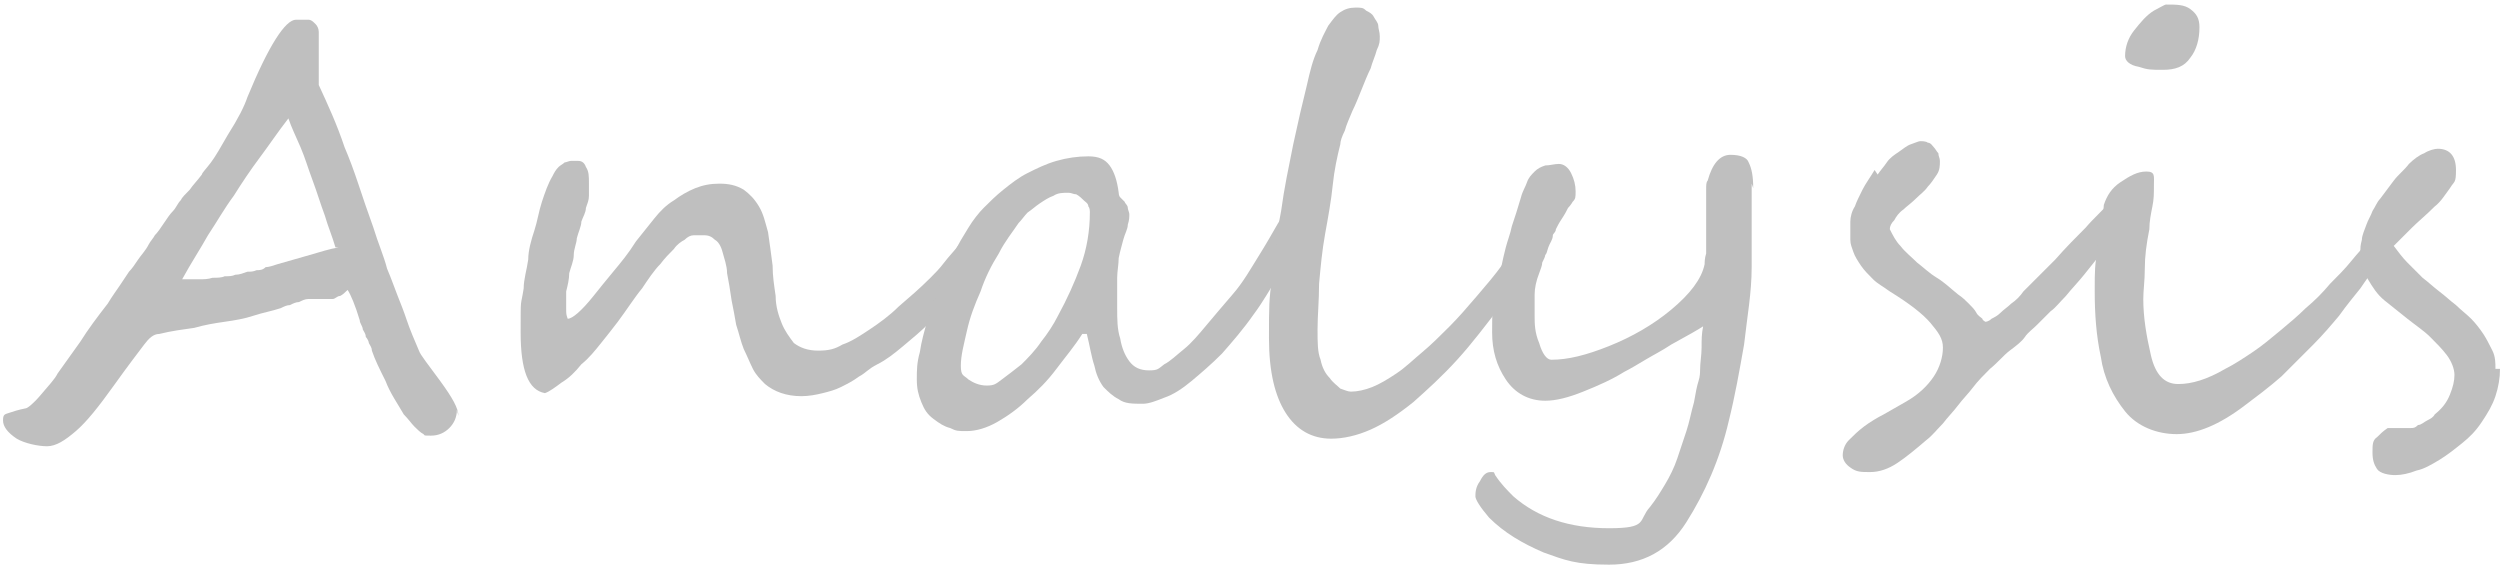 <?xml version="1.0" encoding="UTF-8"?>
<svg id="_レイヤー_1" data-name="レイヤー 1" xmlns="http://www.w3.org/2000/svg" version="1.1" viewBox="0 0 164.7 37.4">
  <defs>
    <style>
      .cls-1 {
        fill: #bfbfbf;
        stroke-width: 0px;
      }
    </style>
  </defs>
  <path class="cls-1" d="M30.1,27c0,.5-.2.9-.5,1.2-.3.3-.7.5-1.2.5s-.4,0-.5-.1c-.2-.1-.4-.3-.6-.5-.2-.2-.4-.5-.7-.8-.4-.7-.9-1.4-1.2-2.2-.4-.8-.7-1.4-.9-2,0-.2-.1-.3-.2-.5,0-.1-.1-.3-.2-.4,0-.2-.1-.3-.2-.5,0-.2-.2-.4-.2-.6-.3-1-.6-1.7-.8-2-.2.2-.3.3-.5.4-.2,0-.3.2-.5.2-.2,0-.4,0-.5,0-.2,0-.4,0-.6,0s-.3,0-.5,0c-.2,0-.4.1-.6.2-.2,0-.4.1-.6.2-.2,0-.4.1-.6.2-.6.2-1.2.3-1.8.5s-1.2.3-1.9.4c-.7.1-1.3.2-2,.4-.7.1-1.5.2-2.3.4-.4,0-.7.3-1,.7-.3.4-1,1.3-2,2.7-1,1.4-1.8,2.4-2.5,3-.7.6-1.3,1-1.9,1s-1.5-.2-2-.5c-.6-.4-.9-.8-.9-1.2s.1-.4.4-.5c.3-.1.6-.2,1.1-.3.1,0,.5-.3,1-.9.5-.6.9-1,1.1-1.4.5-.7,1-1.4,1.5-2.1.5-.8,1.1-1.6,1.8-2.5.3-.5.6-.9.8-1.2.2-.3.4-.6.6-.9.2-.2.4-.5.6-.8.2-.3.5-.6.7-1,.1-.2.3-.4.4-.6.2-.2.4-.5.6-.8.2-.3.4-.6.6-.8.2-.2.3-.5.5-.7.1-.2.3-.4.6-.7.2-.3.5-.6.8-1,0-.1.3-.4.6-.8.3-.4.7-1.1,1.1-1.8.7-1.1,1.1-1.9,1.3-2.5,1.4-3.4,2.5-5.1,3.2-5.1s.6,0,.8,0c.2,0,.3.1.5.3.1.1.2.3.2.5,0,.2,0,.5,0,.8v.5c0,.2,0,.3,0,.4,0,.2,0,.4,0,.7,0,.3,0,.7,0,1.1.6,1.3,1.2,2.6,1.7,4.1.3.7.6,1.5.9,2.4.3.9.6,1.8,1,2.9.3,1,.7,1.9.9,2.7.3.7.5,1.3.7,1.8.2.5.4,1,.6,1.6.2.6.5,1.3.8,2,.1.3.6.9,1.4,2,.8,1.1,1.2,1.8,1.2,2.3ZM22.1,16.3c-.2-.7-.5-1.4-.7-2.1-.3-.8-.5-1.5-.8-2.3-.3-.8-.5-1.5-.8-2.2-.3-.7-.6-1.3-.8-1.9-.7.9-1.3,1.8-1.9,2.6-.6.8-1.2,1.7-1.7,2.5-.6.8-1.1,1.7-1.7,2.6-.5.9-1.1,1.8-1.7,2.9.1,0,.3,0,.4,0,.2,0,.4,0,.7,0,.3,0,.6,0,.9-.1.3,0,.6,0,.8-.1.3,0,.5,0,.7-.1.3,0,.5-.1.8-.2.2,0,.4,0,.6-.1.2,0,.4,0,.6-.2.2,0,.5-.1.8-.2.7-.2,1.4-.4,2.1-.6.7-.2,1.3-.4,1.9-.5Z"/>
  <path class="cls-1" d="M65.1,15.3c0,.2,0,.5-.1.7,0,.2-.2.5-.3.7-.1.2-.2.5-.4.7-.1.2-.3.4-.4.6-.3.5-.8,1.1-1.2,1.7-.5.6-1,1.1-1.5,1.6-.5.5-1.1,1-1.7,1.5-.6.5-1.1.9-1.7,1.2s-.8.6-1.2.8c-.4.3-.8.5-1.2.7-.4.2-.8.3-1.2.4-.4.1-.9.2-1.4.2-1,0-1.8-.3-2.4-.8-.3-.3-.6-.6-.8-1-.2-.4-.4-.9-.6-1.3-.2-.5-.3-1-.5-1.6-.1-.6-.2-1.1-.3-1.6-.1-.7-.2-1.3-.3-1.8,0-.5-.2-1-.3-1.4-.1-.4-.3-.7-.5-.8-.2-.2-.4-.3-.7-.3s-.4,0-.7,0c-.2,0-.4.1-.6.3-.2.1-.5.3-.7.6-.3.3-.6.6-.9,1-.4.4-.8,1-1.2,1.6-.5.6-1,1.4-1.6,2.2-.3.4-.7.9-1.1,1.4-.4.5-.8,1-1.3,1.4-.4.5-.8.9-1.3,1.2-.4.3-.8.6-1.1.7-1.1-.2-1.6-1.5-1.6-4s0-1.6.2-2.9c0-.6.2-1.2.3-1.9,0-.6.2-1.3.4-1.9s.3-1.3.5-1.9c.2-.6.4-1.2.7-1.7.1-.2.2-.4.4-.6.1-.1.3-.2.4-.3.1,0,.3-.1.4-.1.2,0,.3,0,.5,0s.4.1.5.4c.2.3.2.6.2,1.1s0,.6,0,.8c0,.3-.1.5-.2.8,0,.3-.2.6-.3.9,0,.3-.2.7-.3,1.1,0,.3-.2.7-.2,1.1,0,.4-.2.8-.3,1.2,0,.4-.1.8-.2,1.2,0,.4,0,.7,0,1.1s0,.4.1.7c.3,0,.9-.5,1.7-1.5.4-.5.8-1,1.3-1.6.5-.6,1-1.2,1.5-2,.4-.5.8-1,1.2-1.5.4-.5.8-.9,1.3-1.2.4-.3.9-.6,1.4-.8.5-.2,1-.3,1.6-.3s1.1.1,1.6.4c.4.3.7.6,1,1.1s.4,1,.6,1.7c.1.7.2,1.4.3,2.2,0,.7.1,1.3.2,2,0,.7.2,1.3.4,1.8.2.5.5.9.8,1.3.4.3.9.5,1.6.5s1.1-.1,1.6-.4c.6-.2,1.2-.6,1.8-1,.6-.4,1.3-.9,1.9-1.5.7-.6,1.4-1.2,2.1-1.9.3-.3.6-.6.9-1,.3-.4.7-.8,1-1.2.3-.4.6-.7.9-1,.3-.3.5-.4.7-.4s.2,0,.4.1c.2,0,.2.2.2.4Z"/>
  <path class="cls-1" d="M86.5,13.2c0,.1,0,.4-.3.9-.2.5-.4,1.1-.8,1.8-.3.7-.7,1.5-1.2,2.3-.5.8-1,1.7-1.6,2.5-.7,1-1.4,1.8-2.1,2.6-.7.7-1.4,1.3-2,1.8-.6.5-1.2.9-1.8,1.1-.5.2-1,.4-1.4.4-.7,0-1.2,0-1.6-.3-.4-.2-.7-.5-1-.8-.3-.4-.5-.9-.6-1.4-.2-.6-.3-1.3-.5-2.1h-.3c-.5.8-1.1,1.5-1.7,2.3-.6.8-1.2,1.4-1.9,2-.6.6-1.3,1.1-2,1.5-.7.4-1.4.6-2,.6s-.7,0-1.1-.2c-.4-.1-.7-.3-1.1-.6s-.6-.6-.8-1.1-.3-.9-.3-1.5,0-1.1.2-1.8c.1-.7.3-1.4.5-2.1.2-.7.5-1.5.8-2.2.3-.8.6-1.5.9-2.1.3-.7.7-1.3,1-1.8.3-.5.7-1,1-1.3.4-.4.8-.8,1.3-1.2.5-.4,1-.8,1.6-1.1.6-.3,1.2-.6,1.9-.8.7-.2,1.4-.3,2.1-.3s1.1.2,1.4.6c.3.4.5,1,.6,1.8,0,0,0,.2.1.3,0,0,.2.2.3.3,0,.1.2.2.2.4,0,.1.1.3.1.4,0,.2,0,.4-.1.7,0,.3-.2.6-.3,1-.1.4-.2.7-.3,1.2,0,.4-.1.9-.1,1.3s0,1.3,0,2c0,.7,0,1.4.2,2,.1.6.3,1.1.6,1.5.3.4.7.6,1.3.6s.6-.1,1-.4c.4-.2.8-.6,1.3-1,.5-.4,1-1,1.5-1.6.5-.6,1.1-1.3,1.7-2,.7-.8,1.2-1.7,1.7-2.5.5-.8.9-1.5,1.3-2.2.4-.6.7-1.1.9-1.5s.5-.6.7-.6h0c.2,0,.3,0,.4.2,0,.1,0,.2,0,.4v.2c0,0,0,.1,0,.2ZM71.8,14c0-.1,0-.3-.1-.4,0-.2-.2-.3-.3-.4-.1-.1-.3-.3-.5-.4-.2,0-.3-.1-.5-.1-.4,0-.7,0-1,.2-.3.1-.6.3-.9.5-.3.2-.5.4-.8.6-.2.2-.4.5-.6.7-.4.6-.9,1.2-1.3,2-.5.8-.9,1.6-1.2,2.5-.4.9-.7,1.7-.9,2.6-.2.9-.4,1.6-.4,2.3s.2.6.5.9c.3.2.7.4,1.2.4s.6-.1,1-.4c.4-.3.8-.6,1.3-1,.4-.4.9-.9,1.3-1.5.4-.5.8-1.1,1.1-1.7.6-1.1,1.1-2.2,1.5-3.3.4-1.1.6-2.3.6-3.5Z"/>
  <path class="cls-1" d="M98.9,20.1c-1,1.3-1.9,2.5-2.9,3.6-1,1.1-2,2-2.9,2.8-1,.8-1.9,1.4-2.8,1.8-.9.4-1.8.6-2.6.6-1.3,0-2.3-.6-3-1.7-.7-1.1-1.1-2.7-1.1-4.9s0-2.5.2-4,.3-2.9.6-4.4c.2-1.5.5-2.9.8-4.4.3-1.4.6-2.7.9-3.9.2-.9.4-1.7.7-2.3.2-.7.5-1.2.7-1.6.3-.4.5-.7.8-.9.3-.2.6-.3,1-.3s.5,0,.7.2c.2.1.4.2.5.4s.3.4.3.6c0,.2.1.4.1.7s0,.5-.2.9c-.1.4-.3.8-.4,1.2-.2.4-.4.9-.6,1.4-.2.5-.4,1-.6,1.4-.2.5-.4.9-.5,1.3-.2.4-.3.7-.3.9-.2.8-.4,1.7-.5,2.7s-.3,2.1-.5,3.2c-.2,1.1-.3,2.2-.4,3.3,0,1.1-.1,2.1-.1,3s0,1.5.2,2c.1.5.3.9.6,1.2.2.3.5.5.7.7.3.1.5.2.7.2.4,0,.9-.1,1.4-.3s1-.5,1.6-.9c.6-.4,1.1-.9,1.7-1.4.6-.5,1.2-1.1,1.8-1.7.6-.6,1.2-1.3,1.8-2,.6-.7,1.2-1.4,1.7-2.1.2-.3.4-.5.5-.6.1-.1.2-.2.3-.2s.2,0,.3.2c0,.2,0,.3,0,.6s0,.4,0,.6c0,.2-.1.5-.2.7,0,.2-.2.5-.3.7-.1.2-.3.5-.4.7Z"/>
  <path class="cls-1" d="M115.4,12.1c0,.2,0,.4,0,.7,0,.3,0,.6,0,.9,0,.3,0,.7,0,1,0,.4,0,.7,0,1.1s0,.7,0,1c0,.3,0,.5,0,.8,0,1.7-.3,3.3-.5,5.1-.3,1.7-.6,3.4-1,5-.6,2.6-1.6,4.8-2.8,6.7-1.2,1.9-2.9,2.8-5.1,2.8s-2.9-.3-4.3-.8c-1.4-.6-2.6-1.3-3.6-2.3-.6-.7-.9-1.2-.9-1.4s0-.6.3-1c.2-.4.4-.6.7-.6s.2,0,.3.2c.4.6.8,1,1.2,1.4,1.6,1.4,3.7,2.1,6.3,2.1s1.9-.5,2.7-1.4c.4-.5.7-1,1-1.5s.6-1.1.8-1.7c.2-.6.4-1.2.6-1.8s.3-1.2.5-1.9c.1-.6.2-1.1.3-1.4s.1-.6.1-.7c0-.5.1-1,.1-1.5,0-.5,0-.9.1-1.4-.3.2-1,.6-2.1,1.2-.6.4-1.2.7-1.7,1-.5.3-1,.6-1.4.8-.8.5-1.7.9-2.7,1.3-1,.4-1.8.6-2.5.6-1.1,0-2-.5-2.6-1.4-.6-.9-.9-1.9-.9-3.1s0-1.8.3-2.8c0-.5.2-1,.3-1.5.1-.5.2-.9.3-1.3.1-.4.3-.9.4-1.4.2-.6.4-1.2.6-1.9.1-.4.3-.7.4-1,.1-.3.3-.5.5-.7.2-.2.4-.3.7-.4.3,0,.6-.1.9-.1s.6.2.8.6c.2.4.3.8.3,1.2s0,.5-.2.7c0,0-.1.2-.3.4-.1.2-.2.4-.4.7-.2.3-.3.5-.4.7,0,.2-.2.3-.2.4,0,.3-.2.5-.3.8s-.1.4-.2.5c0,.1-.1.3-.2.5,0,.2-.1.4-.2.7-.2.5-.3,1-.3,1.4,0,.4,0,.9,0,1.4s0,1.1.3,1.8c.2.7.5,1.1.8,1.1,1.1,0,2.3-.3,3.8-.9,1.5-.6,2.9-1.4,4.1-2.4s2-2,2.2-3c0-.1,0-.4.1-.7,0-.3,0-.6,0-1,0-.4,0-.7,0-1.1,0-.4,0-.8,0-1.1,0-.4,0-.7,0-1,0-.3,0-.5.1-.6.3-1.1.8-1.7,1.5-1.7s1.1.2,1.2.5c.2.4.3.9.3,1.7Z"/>
  <path class="cls-1" d="M123.7,11.5c.2-.3.4-.5.6-.8.2-.3.5-.5.8-.7.3-.2.5-.4.8-.5s.5-.2.6-.2.4,0,.5.1c.2,0,.3.2.4.3.1.1.2.3.3.4,0,.2.1.3.1.5,0,.3,0,.6-.2.9-.2.3-.4.6-.6.8-.2.3-.5.5-.8.8s-.6.5-.8.7c-.3.2-.5.5-.6.7-.2.2-.3.4-.3.6.2.4.4.8.7,1.1.3.4.7.7,1.1,1.1.4.3.8.7,1.3,1,.5.3.9.7,1.4,1.1.3.2.5.4.7.6.2.2.4.4.5.6.1.2.3.3.4.4,0,.1.2.2.2.2s.2,0,.4-.2c.2-.1.4-.2.6-.4.2-.2.5-.4.7-.6.3-.2.6-.5.8-.8.7-.7,1.4-1.4,2.1-2.1.7-.8,1.4-1.5,2-2.1.6-.7,1.2-1.2,1.6-1.7.5-.4.8-.7,1-.7s.2,0,.3,0c0,0,.1.1.2.2,0,0,0,.2,0,.3,0,.1,0,.2,0,.3s0,.4-.3.7c-.2.3-.4.7-.7,1.1s-.6.9-1,1.4c-.4.5-.8,1-1.2,1.5-.4.5-.8.9-1.2,1.4-.4.4-.7.8-1,1-.3.3-.6.6-.9.9-.3.3-.6.5-.8.8s-.6.6-1,.9c-.4.3-.8.8-1.3,1.2-.4.4-.8.8-1.1,1.2-.3.4-.7.8-1,1.2-.3.4-.7.8-1,1.2-.4.4-.7.8-1.1,1.1-.7.6-1.3,1.1-1.9,1.5-.6.4-1.2.6-1.8.6s-.9,0-1.3-.3c-.3-.2-.5-.5-.5-.8s.1-.7.4-1c.3-.3.6-.6,1-.9.4-.3.9-.6,1.3-.8.5-.3.9-.5,1.4-.8.9-.5,1.5-1.1,1.9-1.7.4-.6.6-1.3.6-1.9s-.3-1-.8-1.6c-.5-.6-1.4-1.3-2.7-2.1-.4-.3-.8-.5-1.1-.8-.3-.3-.6-.6-.8-.9-.2-.3-.4-.6-.5-.9-.1-.3-.2-.5-.2-.8,0-.4,0-.8,0-1.2,0-.3.1-.7.3-1,.1-.3.3-.7.5-1.1s.5-.8.8-1.3Z"/>
  <path class="cls-1" d="M156.8,16.5c0,.3,0,.6-.3,1-.2.4-.6.9-1,1.5-.4.5-.9,1.1-1.4,1.8-.5.6-1.1,1.3-1.7,1.9-.7.7-1.4,1.4-2.1,2.1-.8.7-1.6,1.3-2.4,1.9-1.7,1.3-3.2,1.9-4.5,1.9s-2.6-.5-3.4-1.5c-.8-1-1.4-2.2-1.6-3.6-.3-1.4-.4-2.8-.4-4.3s0-1.6.2-2.9.1-1.2.2-1.7.2-.8.2-1.1c.2-.6.5-1.1,1.1-1.5.6-.4,1.1-.7,1.7-.7s.5.3.5.9,0,.9-.1,1.4-.2,1-.2,1.5c-.2,1-.3,1.8-.3,2.6,0,.8-.1,1.4-.1,2,0,1.2.2,2.4.5,3.7.3,1.3.9,1.9,1.8,1.9s1.9-.3,3.1-1c.6-.3,1.2-.7,1.8-1.1.6-.4,1.2-.9,1.8-1.4.6-.5,1.2-1,1.7-1.5.6-.5,1.1-1,1.6-1.6.5-.5,1-1,1.4-1.5.4-.5.8-.9,1.1-1.3,0,0,0,0,0-.1,0,0,0-.1,0-.2,0,0,0,0,.1-.1,0,0,0,0,.1,0,.2,0,.3.1.4.4.1.3.2.5.2.6ZM144.9,1.8c0,.8-.2,1.5-.6,2-.4.6-1,.8-1.8.8s-1,0-1.6-.2c-.6-.1-.9-.4-.9-.7,0-.6.2-1.2.6-1.7.4-.5.8-1,1.3-1.3.4-.2.7-.4.8-.4.7,0,1.2,0,1.6.3s.6.6.6,1.2Z"/>
  <path class="cls-1" d="M164.7,24.3c0,.6-.1,1.2-.3,1.8-.2.6-.5,1.1-.9,1.7s-.8,1-1.3,1.4c-.5.4-1,.8-1.5,1.1s-1,.6-1.5.7c-.5.2-1,.3-1.4.3s-1-.1-1.2-.4c-.2-.3-.3-.6-.3-1.1s0-.8.3-1c.2-.2.4-.4.7-.6,0,0,.1,0,.2,0,0,0,.2,0,.3,0,.1,0,.2,0,.3,0,.1,0,.2,0,.3,0s.2,0,.4,0c.2,0,.3,0,.5-.2.2,0,.4-.2.6-.3.2-.1.4-.2.5-.4.5-.4.8-.8,1-1.3s.3-.9.3-1.3-.2-.9-.5-1.3-.7-.8-1.1-1.2-1-.8-1.5-1.2c-.5-.4-1-.8-1.5-1.2s-.8-.9-1.1-1.4c-.3-.5-.5-1-.5-1.6s0-.6.1-1c0-.3.2-.7.3-1,.1-.3.3-.6.4-.9.2-.3.3-.6.5-.8.3-.4.6-.8.9-1.2.3-.4.7-.7,1-1.1.3-.3.7-.6,1-.7.3-.2.7-.3.9-.3.8,0,1.2.5,1.2,1.4s-.1.7-.4,1.2c-.3.4-.6.9-1,1.2-.6.6-1.1,1-1.5,1.4s-.8.8-1.2,1.2c.3.4.6.8.9,1.1s.7.7,1,1c.4.3.7.6,1.1.9.4.3.7.6,1.1.9.3.3.7.6,1,.9s.6.7.8,1c.2.3.4.7.6,1.1s.2.8.2,1.2Z"/>
</svg>